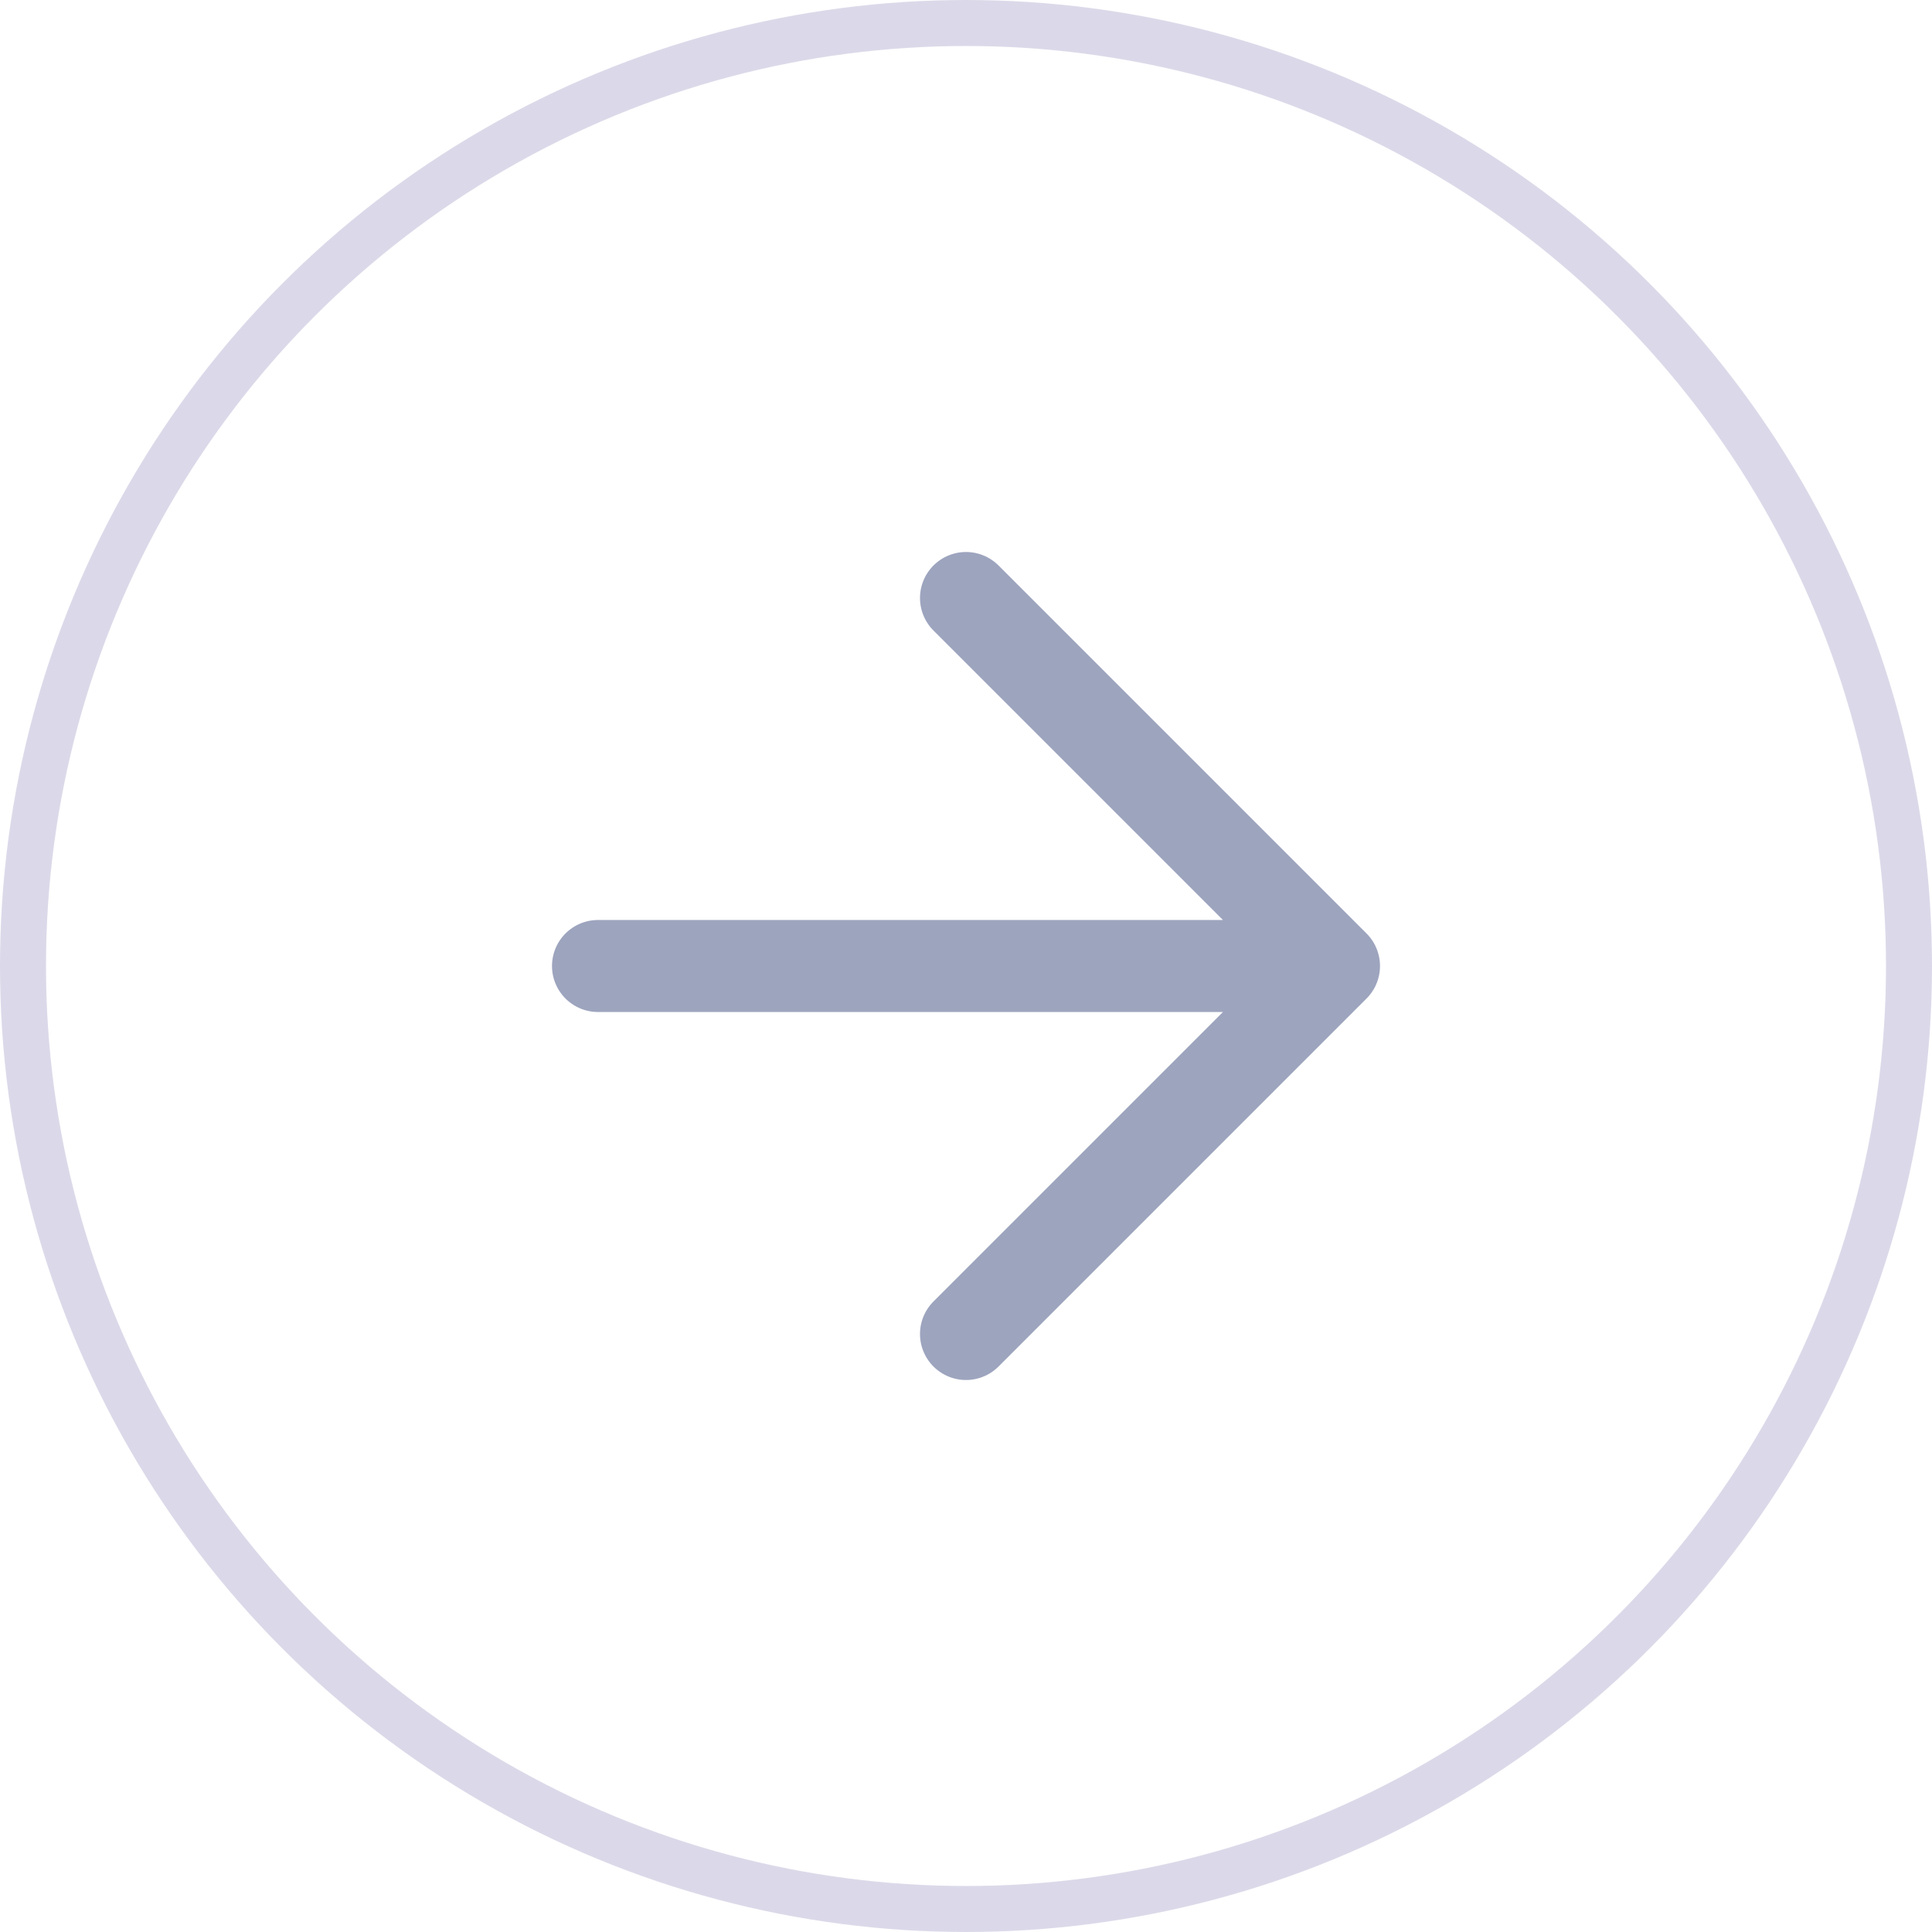 <?xml version="1.0" encoding="UTF-8"?> <svg xmlns="http://www.w3.org/2000/svg" width="42" height="42" viewBox="0 0 42 42" fill="none"> <circle cx="21" cy="21" r="20.5" stroke="#DBD9E9"></circle> <path d="M13 21H29M29 21L21 13M29 21L21 29" stroke="#9DA4BE" stroke-width="2" stroke-linecap="round" stroke-linejoin="round"></path> </svg> 